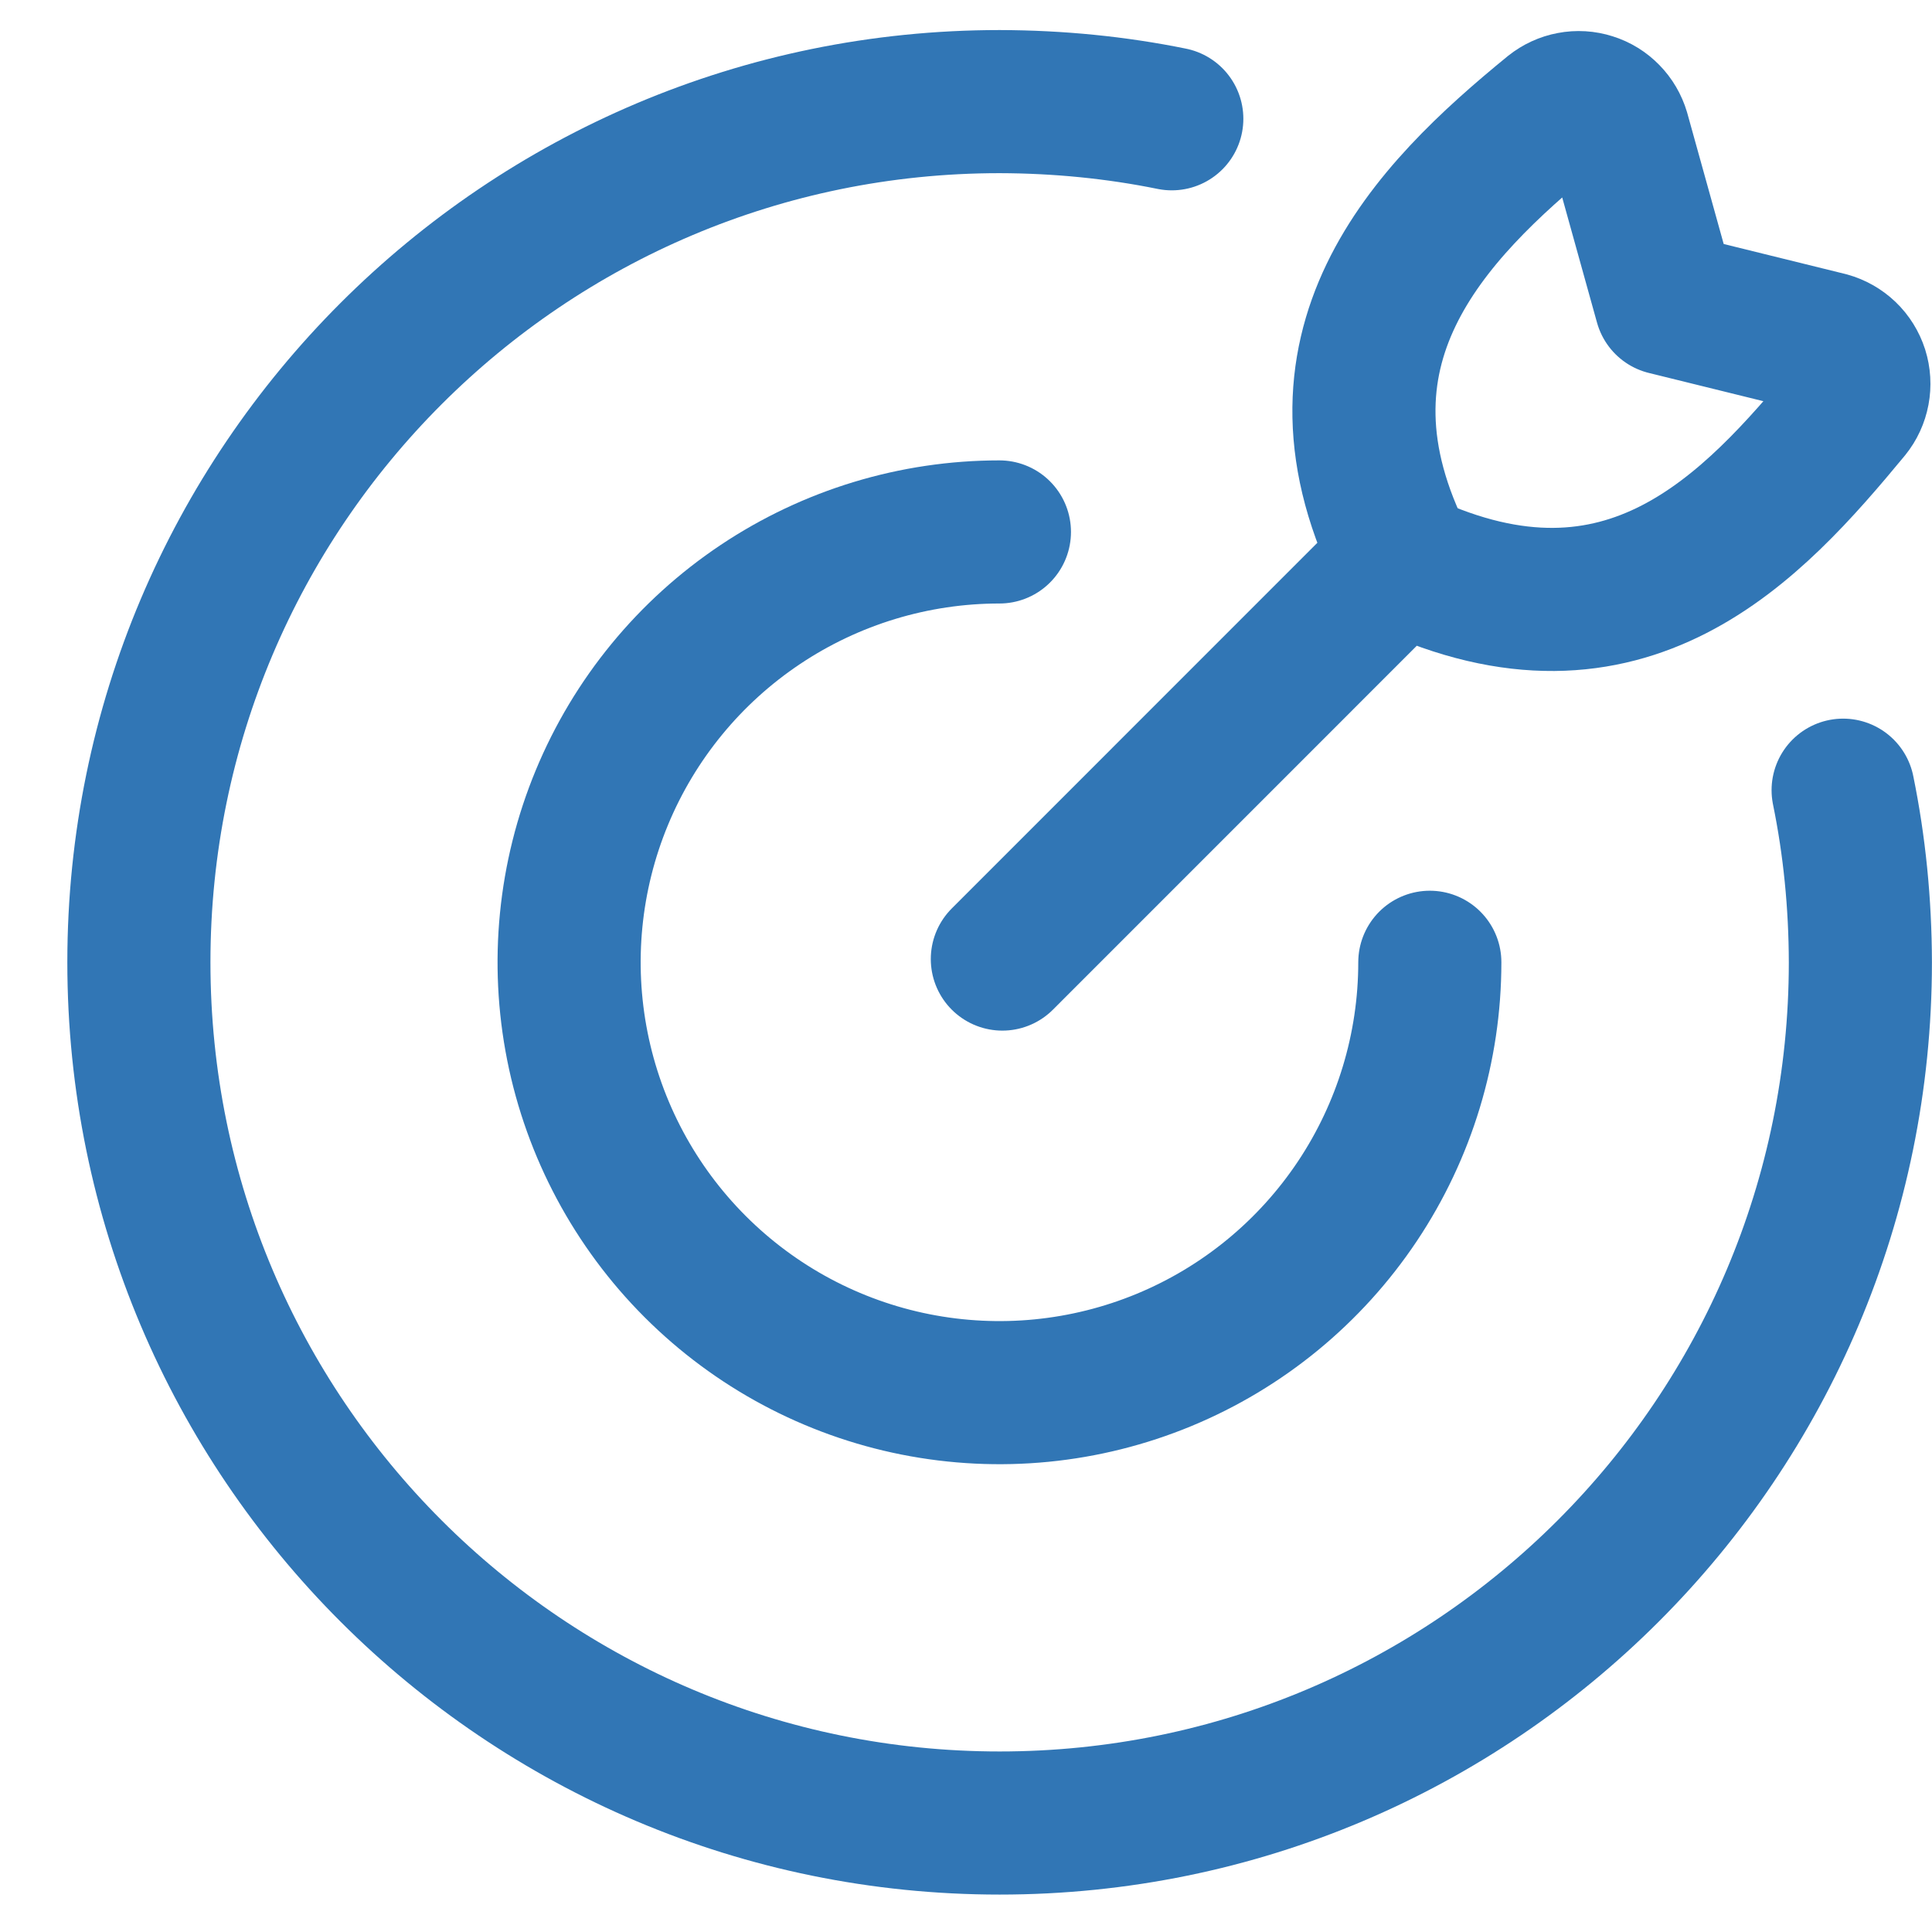 <?xml version="1.0" encoding="UTF-8"?>
<svg xmlns="http://www.w3.org/2000/svg" width="27" height="27" viewBox="0 0 27 27" fill="none">
  <path d="M19.982 13.448C19.982 14.638 19.629 15.801 18.968 16.79C18.307 17.779 17.368 18.55 16.269 19.005C15.17 19.46 13.961 19.579 12.794 19.347C11.627 19.115 10.556 18.542 9.715 17.701C8.874 16.86 8.301 15.788 8.069 14.622C7.837 13.455 7.956 12.246 8.411 11.147C8.866 10.048 9.637 9.109 10.626 8.448C11.615 7.787 12.778 7.434 13.967 7.434" stroke="#3176B5" stroke-width="2" stroke-linecap="round" stroke-linejoin="round"></path>
  <path d="M16.376 1.66C15.598 1.502 14.796 1.422 13.97 1.42C7.327 1.42 1.941 6.805 1.941 13.448C1.941 20.092 7.327 25.477 13.97 25.477C20.613 25.477 25.999 20.092 25.999 13.448C25.997 12.623 25.917 11.821 25.758 11.043" stroke="#3176B5" stroke-width="2" stroke-linecap="round" stroke-linejoin="round"></path>
  <path d="M14.008 13.403L19.484 7.926M23.282 4.241L22.617 1.85C22.59 1.759 22.541 1.675 22.475 1.608C22.409 1.54 22.327 1.489 22.236 1.461C22.146 1.432 22.049 1.426 21.956 1.444C21.863 1.461 21.775 1.502 21.701 1.561C19.974 2.972 18.093 4.874 19.629 7.872C22.725 9.316 24.493 7.37 25.848 5.732C25.909 5.657 25.95 5.568 25.968 5.472C25.986 5.377 25.98 5.278 25.951 5.186C25.921 5.093 25.869 5.009 25.799 4.942C25.729 4.875 25.643 4.826 25.549 4.8L23.282 4.241Z" stroke="#3176B5" stroke-width="2" stroke-linecap="round" stroke-linejoin="round"></path>
</svg>
